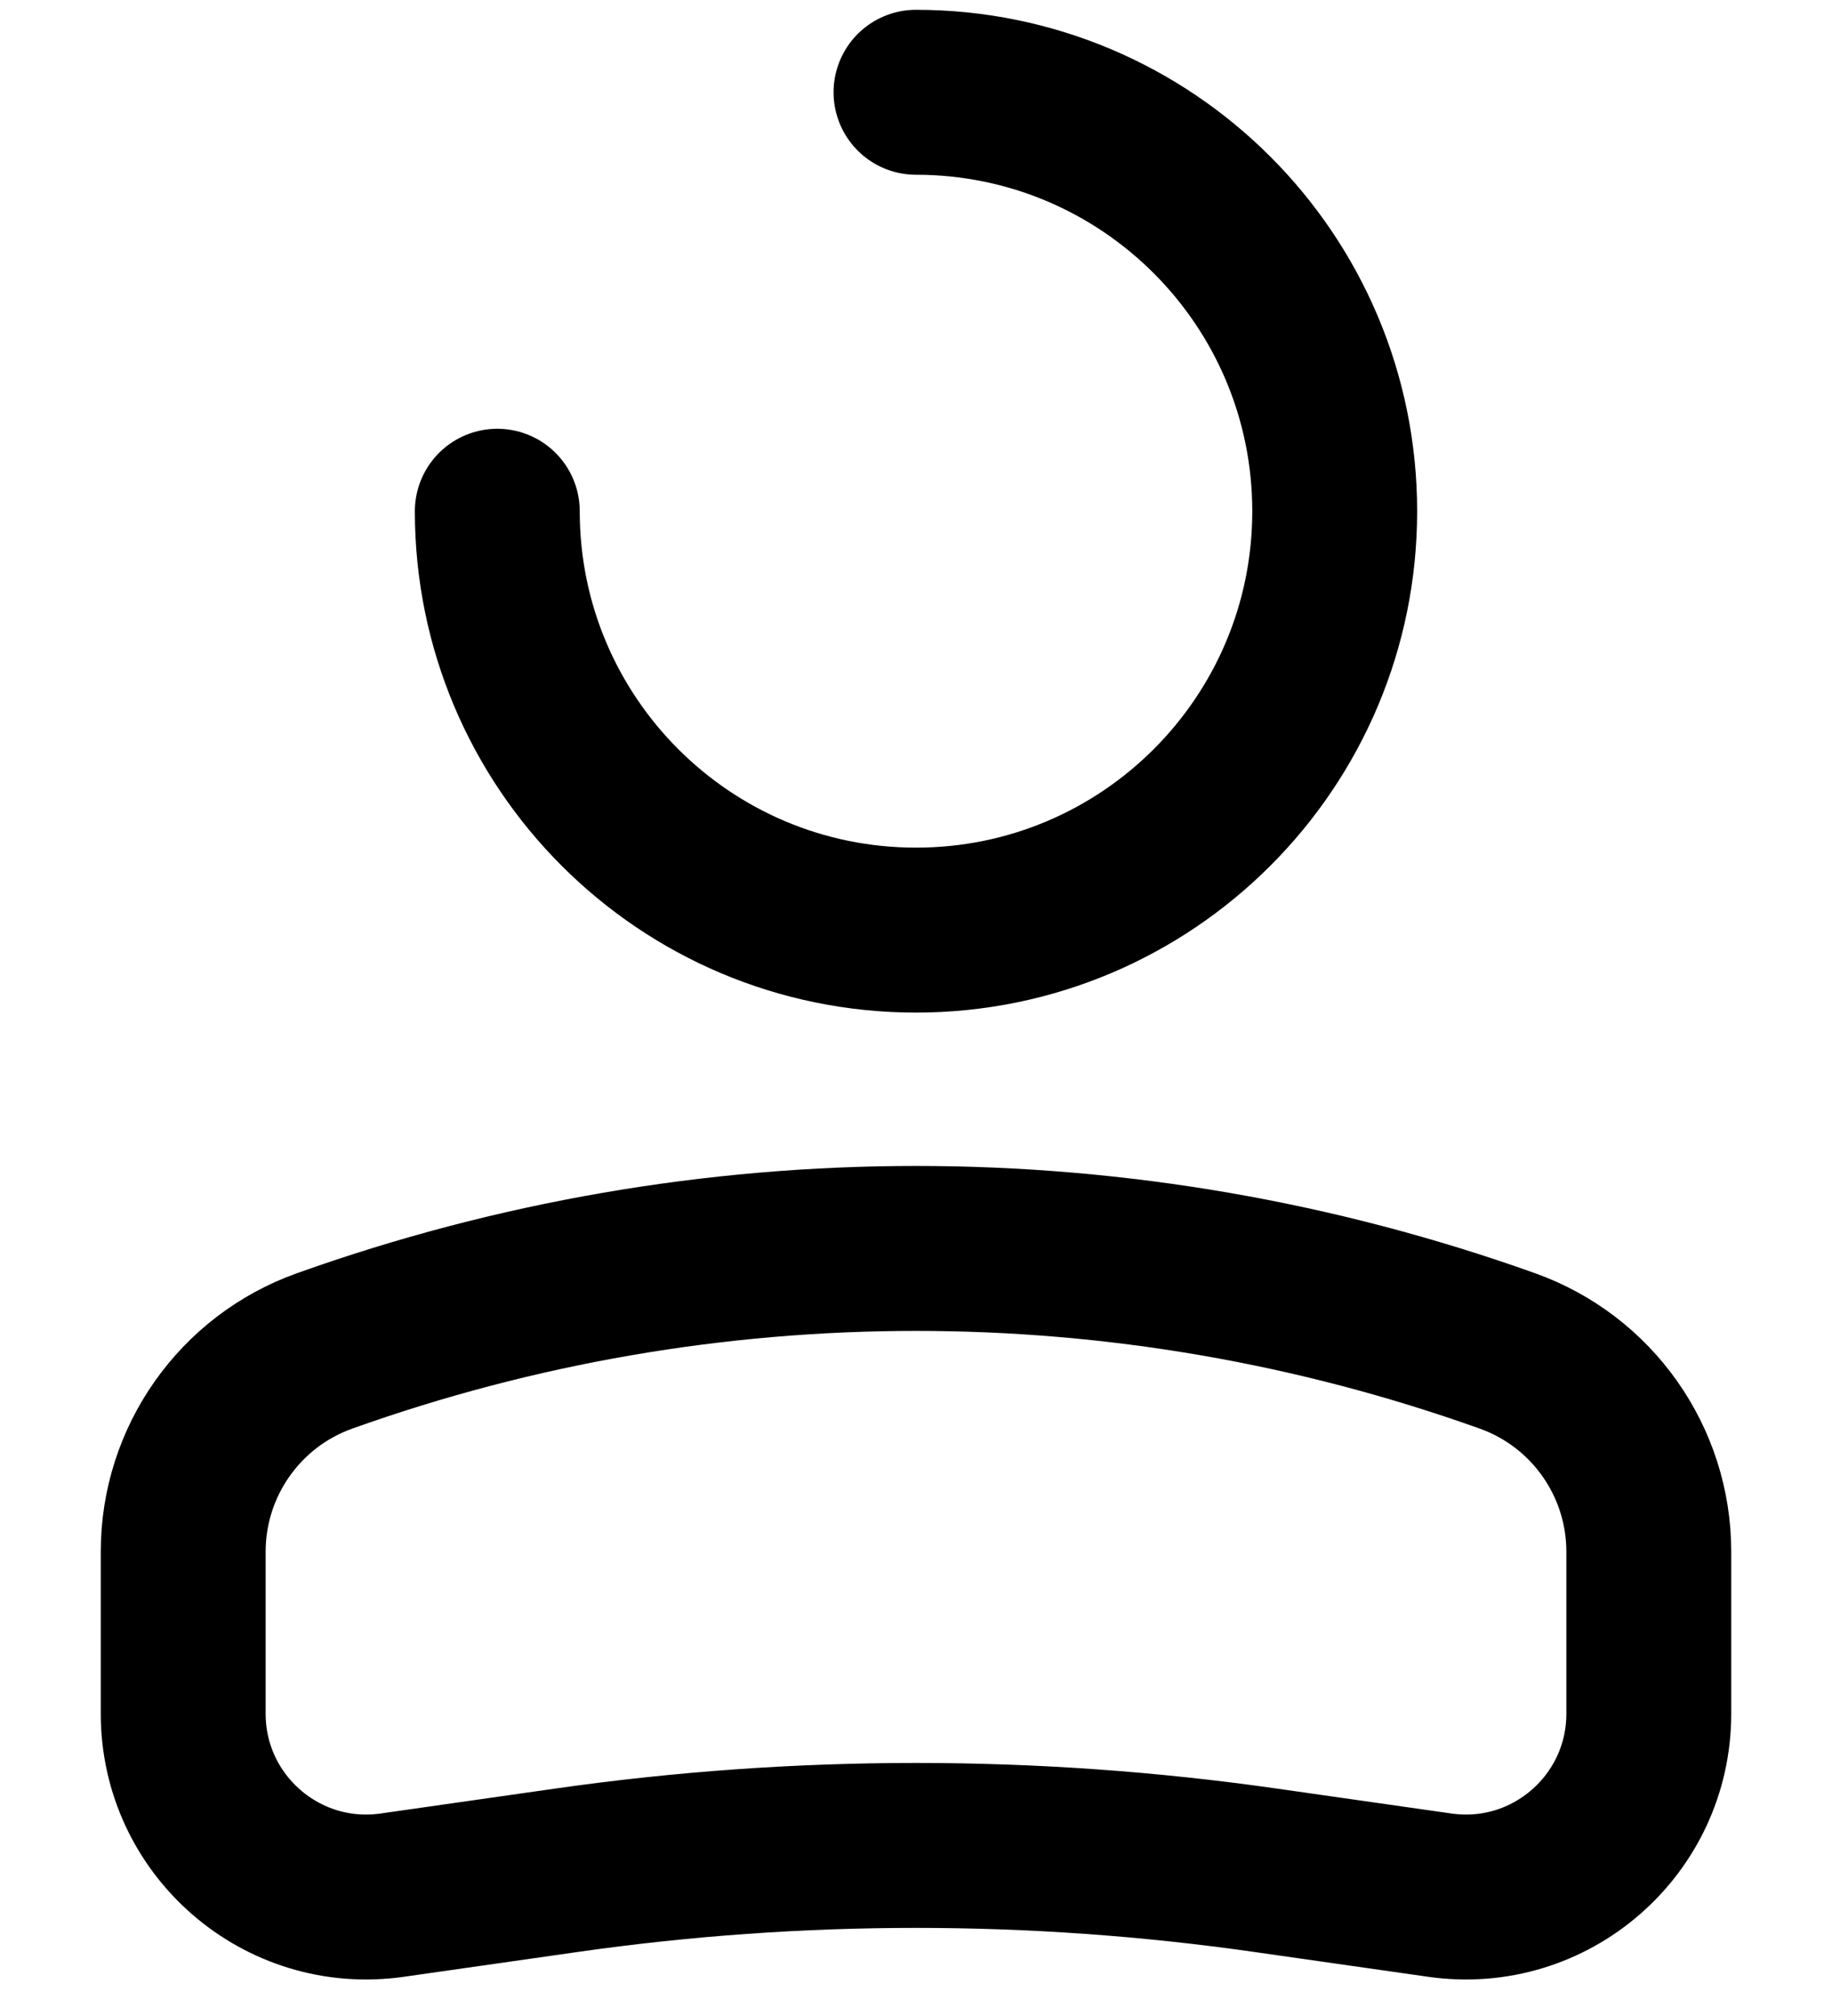 <svg
                            width="20"
                            height="22"
                            viewBox="0 0 20 22"
                            fill="none"
                            xmlns="http://www.w3.org/2000/svg"
                        >
                            <path
                                d="M5.429 5.579C5.429 8.103 7.475 10.15 10 10.15C12.525 10.15 14.571 8.103 14.571 5.579C14.571 3.054 12.525 1.007 10 1.007"
                                stroke="currentColor"
                                stroke-width="1.8"
                                stroke-linecap="round"
                            />
                            <path
                                d="M2 16.933C2 15.95 2.618 15.072 3.544 14.742V14.742C7.719 13.251 12.281 13.251 16.456 14.742V14.742C17.382 15.072 18 15.95 18 16.933V18.701C18 19.919 16.922 20.854 15.717 20.681L13.818 20.41C11.286 20.048 8.714 20.048 6.182 20.41L4.283 20.681C3.078 20.854 2 19.919 2 18.701V16.933Z"
                                stroke="currentColor"
                                stroke-width="1.8"
                            />
                        </svg>